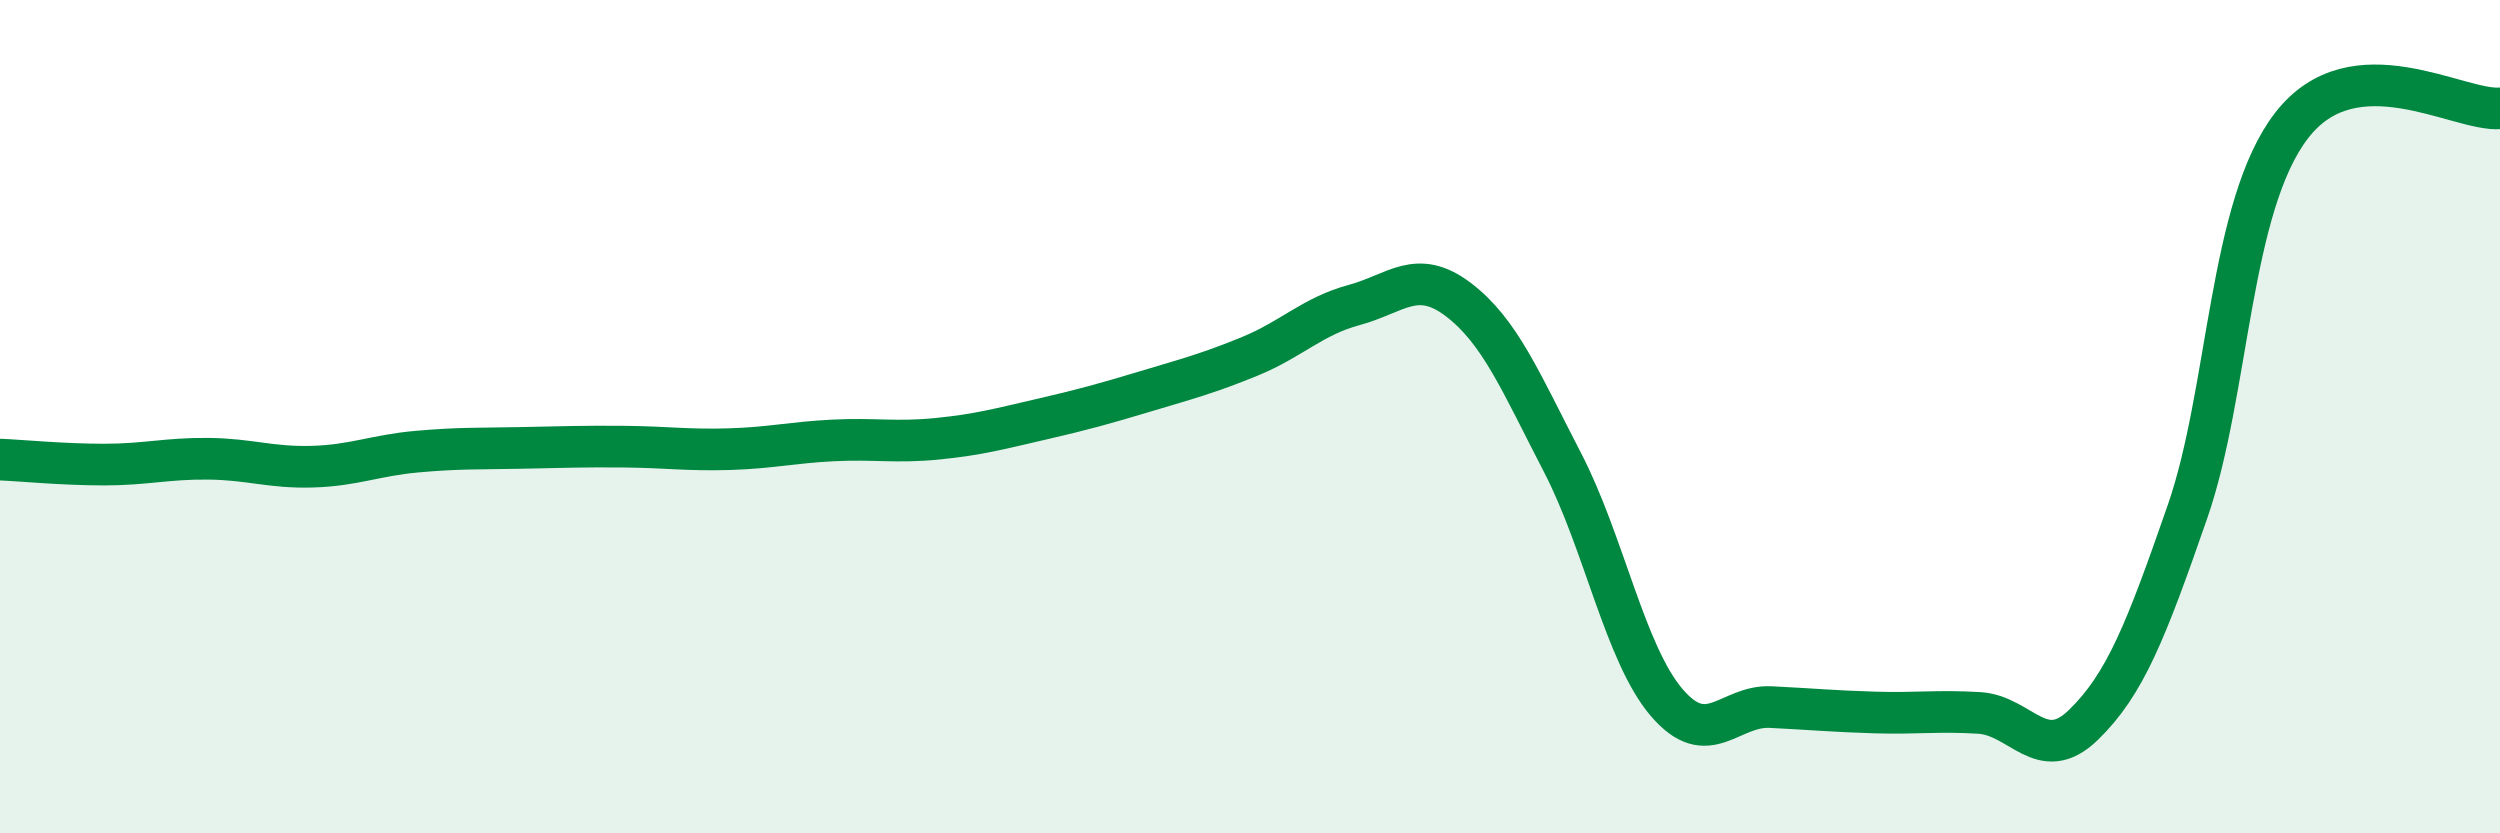 
    <svg width="60" height="20" viewBox="0 0 60 20" xmlns="http://www.w3.org/2000/svg">
      <path
        d="M 0,11.03 C 0.5,11.05 1.5,11.15 2.5,11.15 C 3.5,11.15 4,11 5,11.01 C 6,11.02 6.5,11.23 7.5,11.2 C 8.5,11.17 9,10.93 10,10.84 C 11,10.75 11.5,10.77 12.5,10.75 C 13.5,10.73 14,10.71 15,10.72 C 16,10.73 16.5,10.81 17.5,10.78 C 18.5,10.75 19,10.62 20,10.57 C 21,10.52 21.5,10.63 22.5,10.53 C 23.5,10.43 24,10.29 25,10.06 C 26,9.83 26.5,9.69 27.5,9.39 C 28.5,9.09 29,8.96 30,8.55 C 31,8.14 31.5,7.59 32.5,7.32 C 33.5,7.05 34,6.43 35,7.19 C 36,7.95 36.5,9.17 37.5,11.1 C 38.5,13.03 39,15.69 40,16.86 C 41,18.03 41.5,16.92 42.5,16.97 C 43.5,17.02 44,17.07 45,17.1 C 46,17.13 46.5,17.05 47.5,17.11 C 48.5,17.17 49,18.37 50,17.4 C 51,16.43 51.5,15.16 52.5,12.28 C 53.5,9.4 53.5,4.95 55,3.01 C 56.5,1.07 59,2.68 60,2.6L60 20L0 20Z"
        fill="#008740"
        opacity="0.1"
        stroke-linecap="round"
        stroke-linejoin="round"
      />
      <path
        d="M 0,11.03 C 0.5,11.05 1.5,11.15 2.5,11.15 C 3.5,11.15 4,11 5,11.01 C 6,11.02 6.5,11.23 7.5,11.2 C 8.5,11.17 9,10.93 10,10.84 C 11,10.75 11.5,10.77 12.5,10.75 C 13.5,10.73 14,10.71 15,10.72 C 16,10.73 16.5,10.81 17.5,10.78 C 18.5,10.75 19,10.62 20,10.57 C 21,10.52 21.5,10.63 22.5,10.53 C 23.5,10.43 24,10.29 25,10.06 C 26,9.83 26.5,9.69 27.5,9.39 C 28.5,9.09 29,8.96 30,8.55 C 31,8.14 31.5,7.59 32.5,7.32 C 33.5,7.05 34,6.43 35,7.19 C 36,7.95 36.5,9.17 37.5,11.1 C 38.5,13.03 39,15.69 40,16.86 C 41,18.03 41.5,16.92 42.5,16.97 C 43.5,17.02 44,17.07 45,17.1 C 46,17.13 46.5,17.05 47.5,17.11 C 48.5,17.17 49,18.37 50,17.4 C 51,16.43 51.5,15.16 52.5,12.28 C 53.5,9.4 53.5,4.95 55,3.01 C 56.5,1.07 59,2.68 60,2.6"
        stroke="#008740"
        stroke-width="1"
        fill="none"
        stroke-linecap="round"
        stroke-linejoin="round"
      />
    </svg>
  